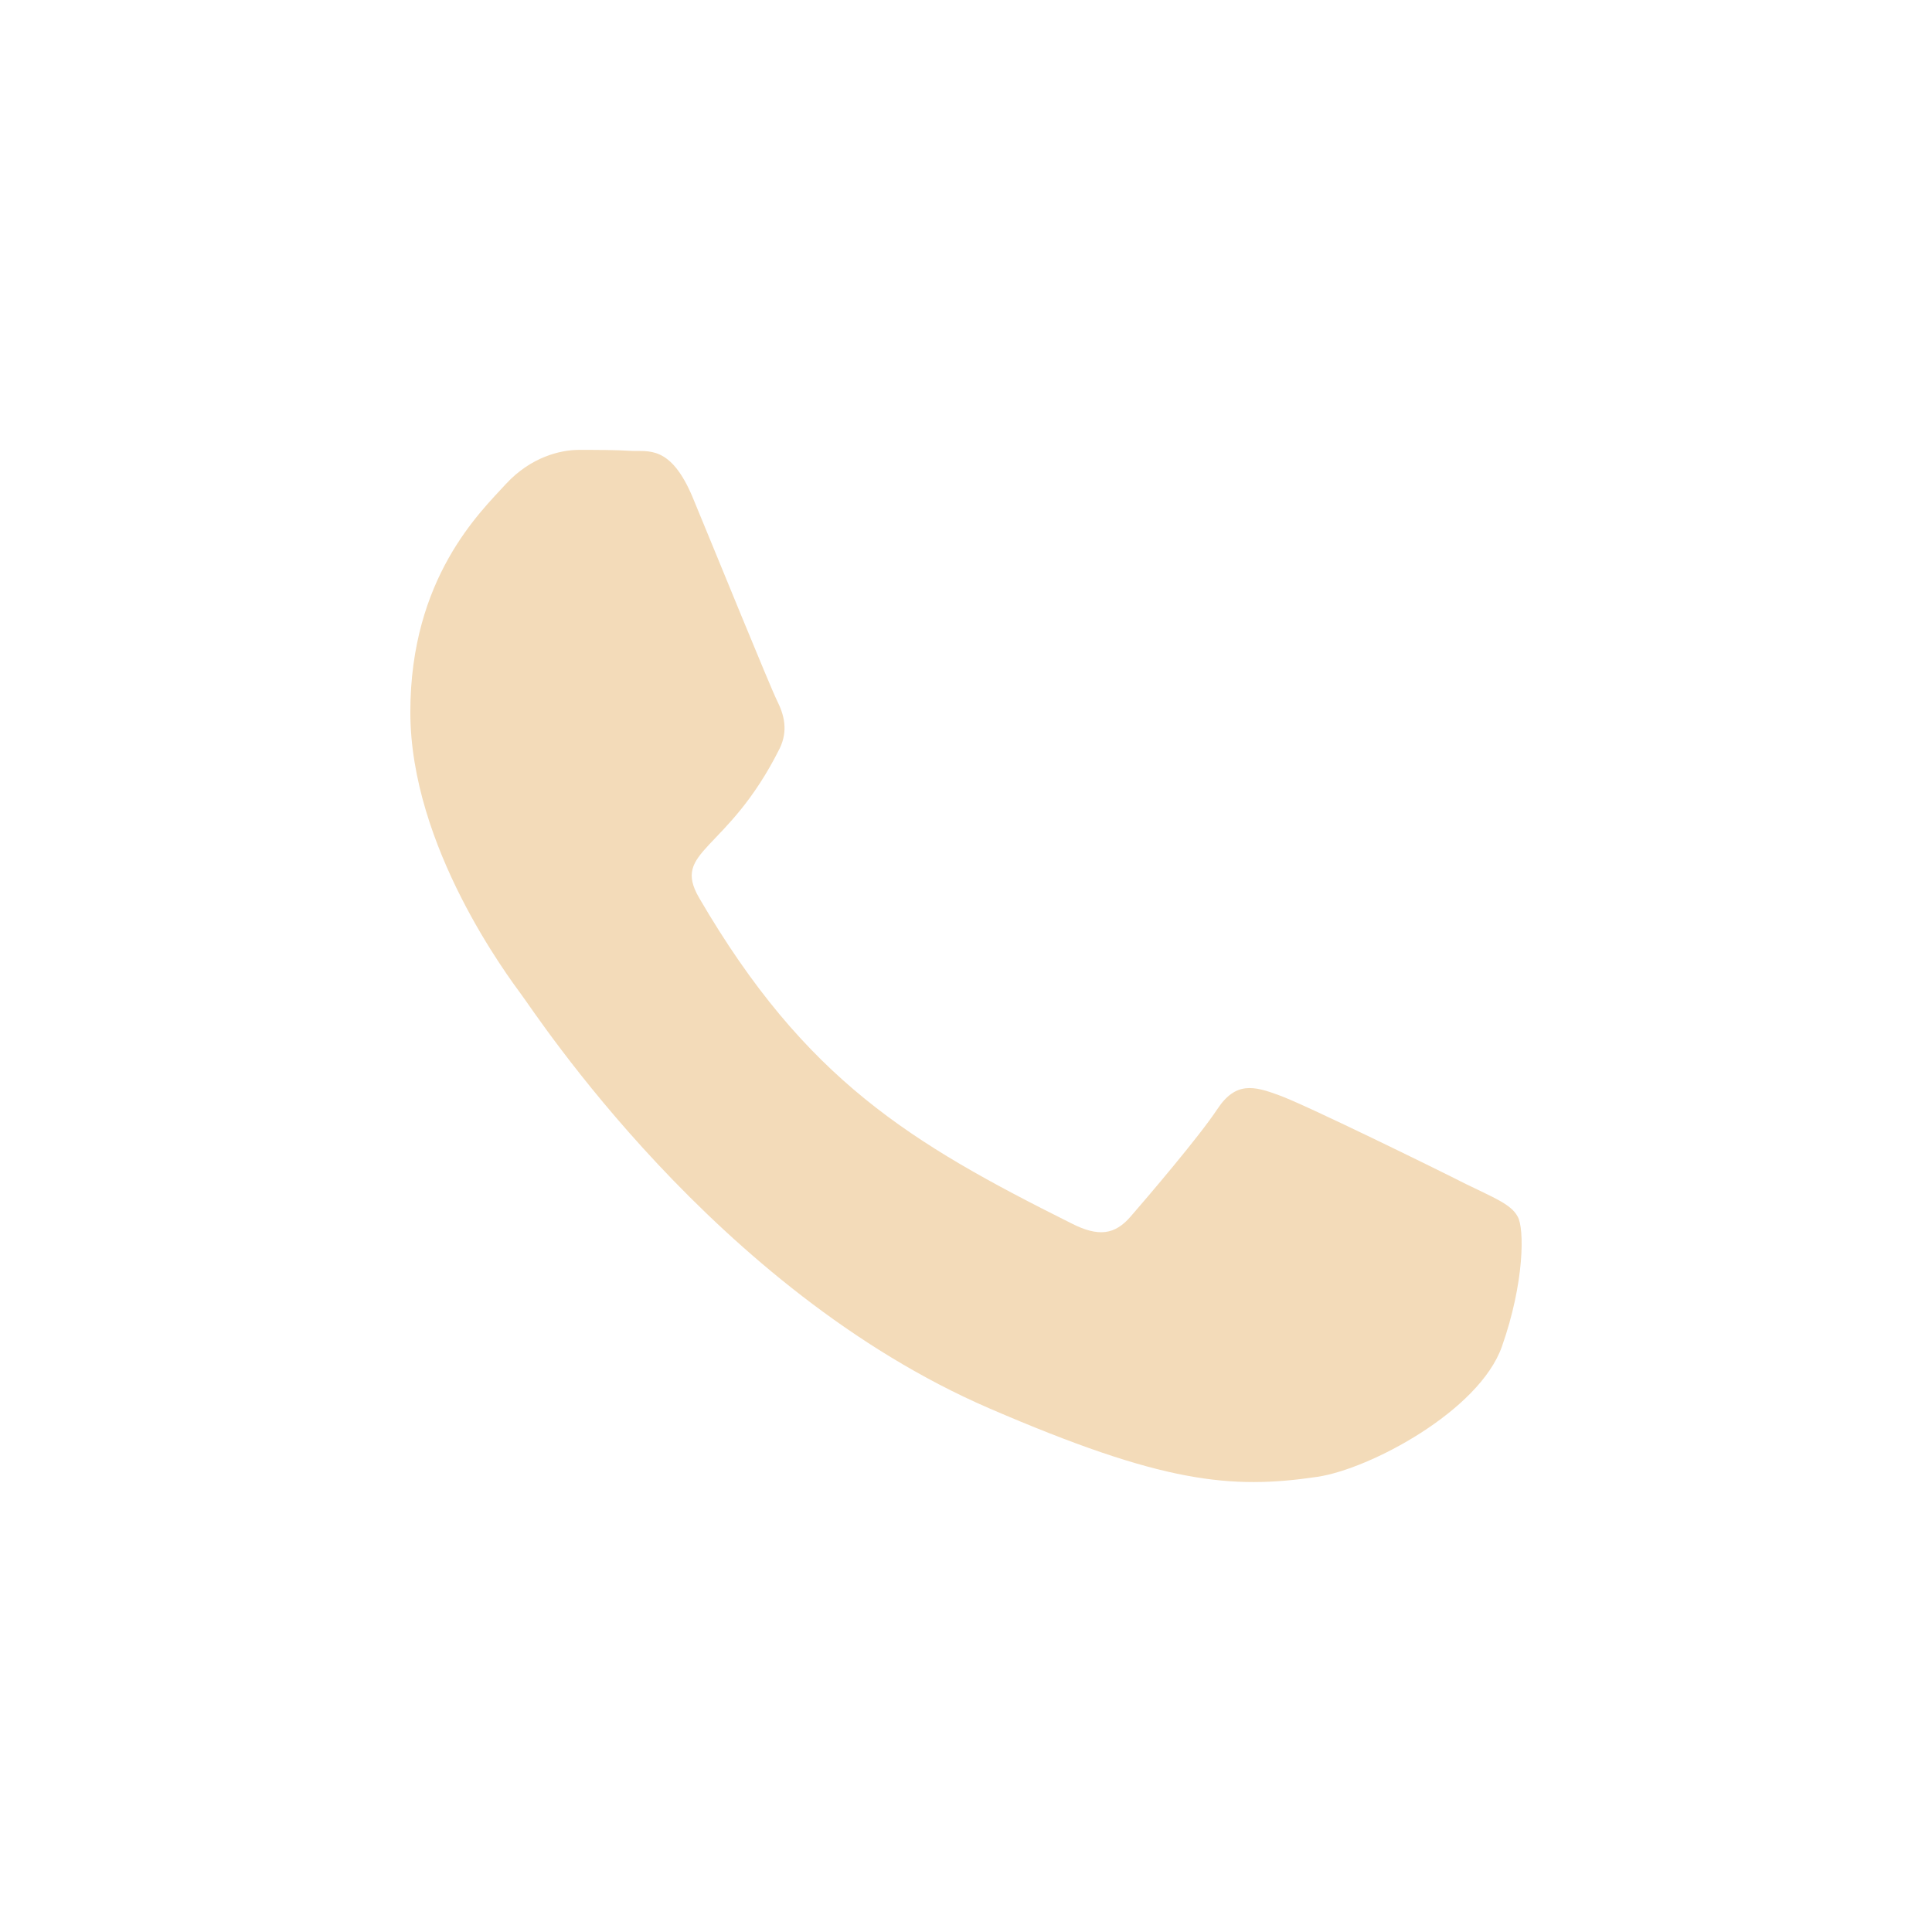 <?xml version="1.0" encoding="utf-8"?>
<!-- Generator: Adobe Illustrator 16.0.0, SVG Export Plug-In . SVG Version: 6.00 Build 0)  -->
<!DOCTYPE svg PUBLIC "-//W3C//DTD SVG 1.1//EN" "http://www.w3.org/Graphics/SVG/1.1/DTD/svg11.dtd">
<svg version="1.1" id="Capa_1" xmlns="http://www.w3.org/2000/svg" xmlns:xlink="http://www.w3.org/1999/xlink" x="0px" y="0px"
	 width="100px" height="100px" viewBox="0 0 100 100" enable-background="new 0 0 100 100" xml:space="preserve">
<path fill="#F3DBB9" d="M75.872,61.283c-1.403-0.715-8.369-4.133-9.671-4.594c-1.301-0.483-2.245-0.713-3.189,0.715
	c-0.943,1.43-3.648,4.594-4.49,5.563c-0.816,0.944-1.658,1.072-3.063,0.356c-8.319-4.158-13.78-7.424-19.268-16.842
	c-1.454-2.5,1.455-2.322,4.16-7.73c0.459-0.943,0.229-1.762-0.127-2.477c-0.358-0.715-3.19-7.681-4.364-10.513
	c-1.148-2.756-2.322-2.373-3.189-2.424c-0.817-0.051-1.761-0.051-2.705-0.051c-0.944,0-2.475,0.357-3.776,1.761
	c-1.302,1.429-4.951,4.848-4.951,11.814s5.078,13.704,5.767,14.647c0.714,0.944,9.977,15.234,24.192,21.385
	c8.981,3.879,12.504,4.211,16.993,3.547c2.73-0.408,8.371-3.42,9.545-6.736c1.173-3.317,1.173-6.148,0.815-6.737
	C78.22,62.33,77.275,61.973,75.872,61.283z"/>
</svg>
